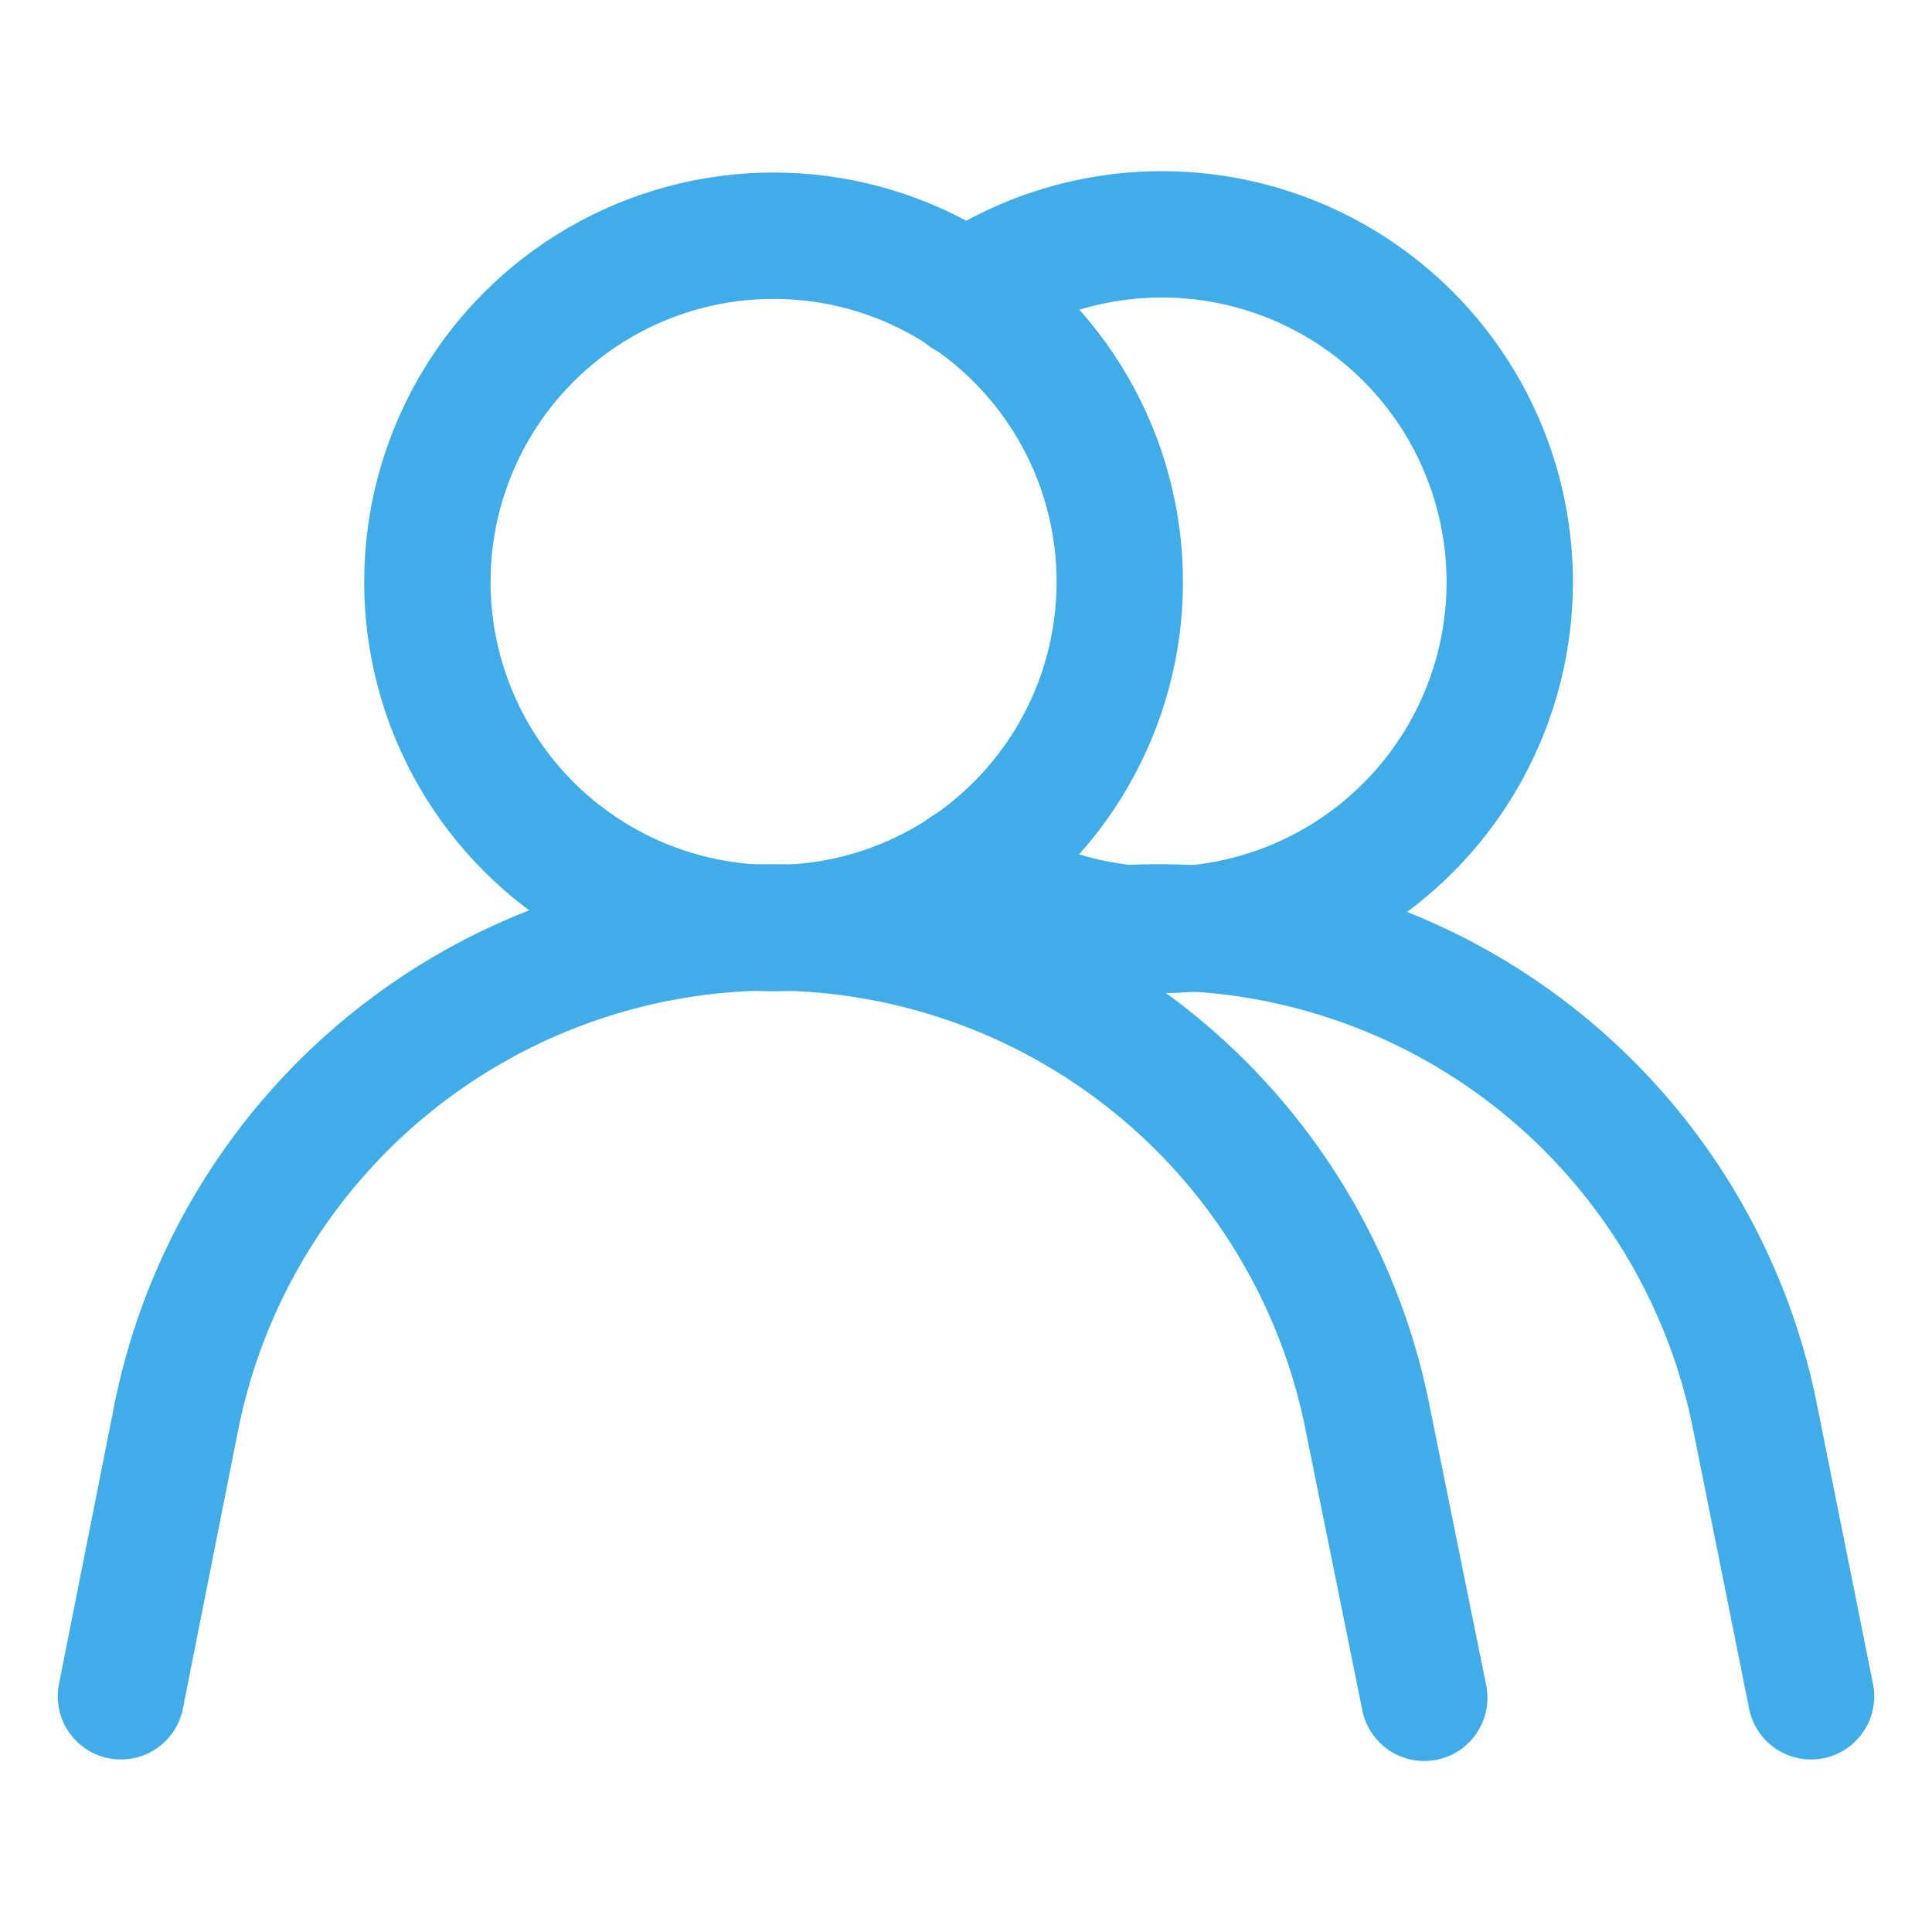 <svg xmlns="http://www.w3.org/2000/svg" viewBox="0 0 50 50"><defs><style>.cls-1,.cls-2{fill:none;}.cls-2{stroke:#41ade8;stroke-linecap:round;stroke-linejoin:round;stroke-width:3.27px;}</style></defs><g id="Layer_2" data-name="Layer 2"><g id="Layer_1-2" data-name="Layer 1"><g id="proximidade"><rect class="cls-1" width="50" height="50"/><circle class="cls-2" cx="20.02" cy="15.06" r="8.96"/><path class="cls-2" d="M3.13,43.9l1.43-7.21A15.78,15.78,0,0,1,20,24h0a15.76,15.76,0,0,1,15.4,12.73l1.46,7.21"/><path class="cls-2" d="M25,22.5A9,9,0,1,0,25,7.63"/><path class="cls-2" d="M46.87,43.9l-1.45-7.23A15.74,15.74,0,0,0,25,24.81"/></g></g></g></svg>